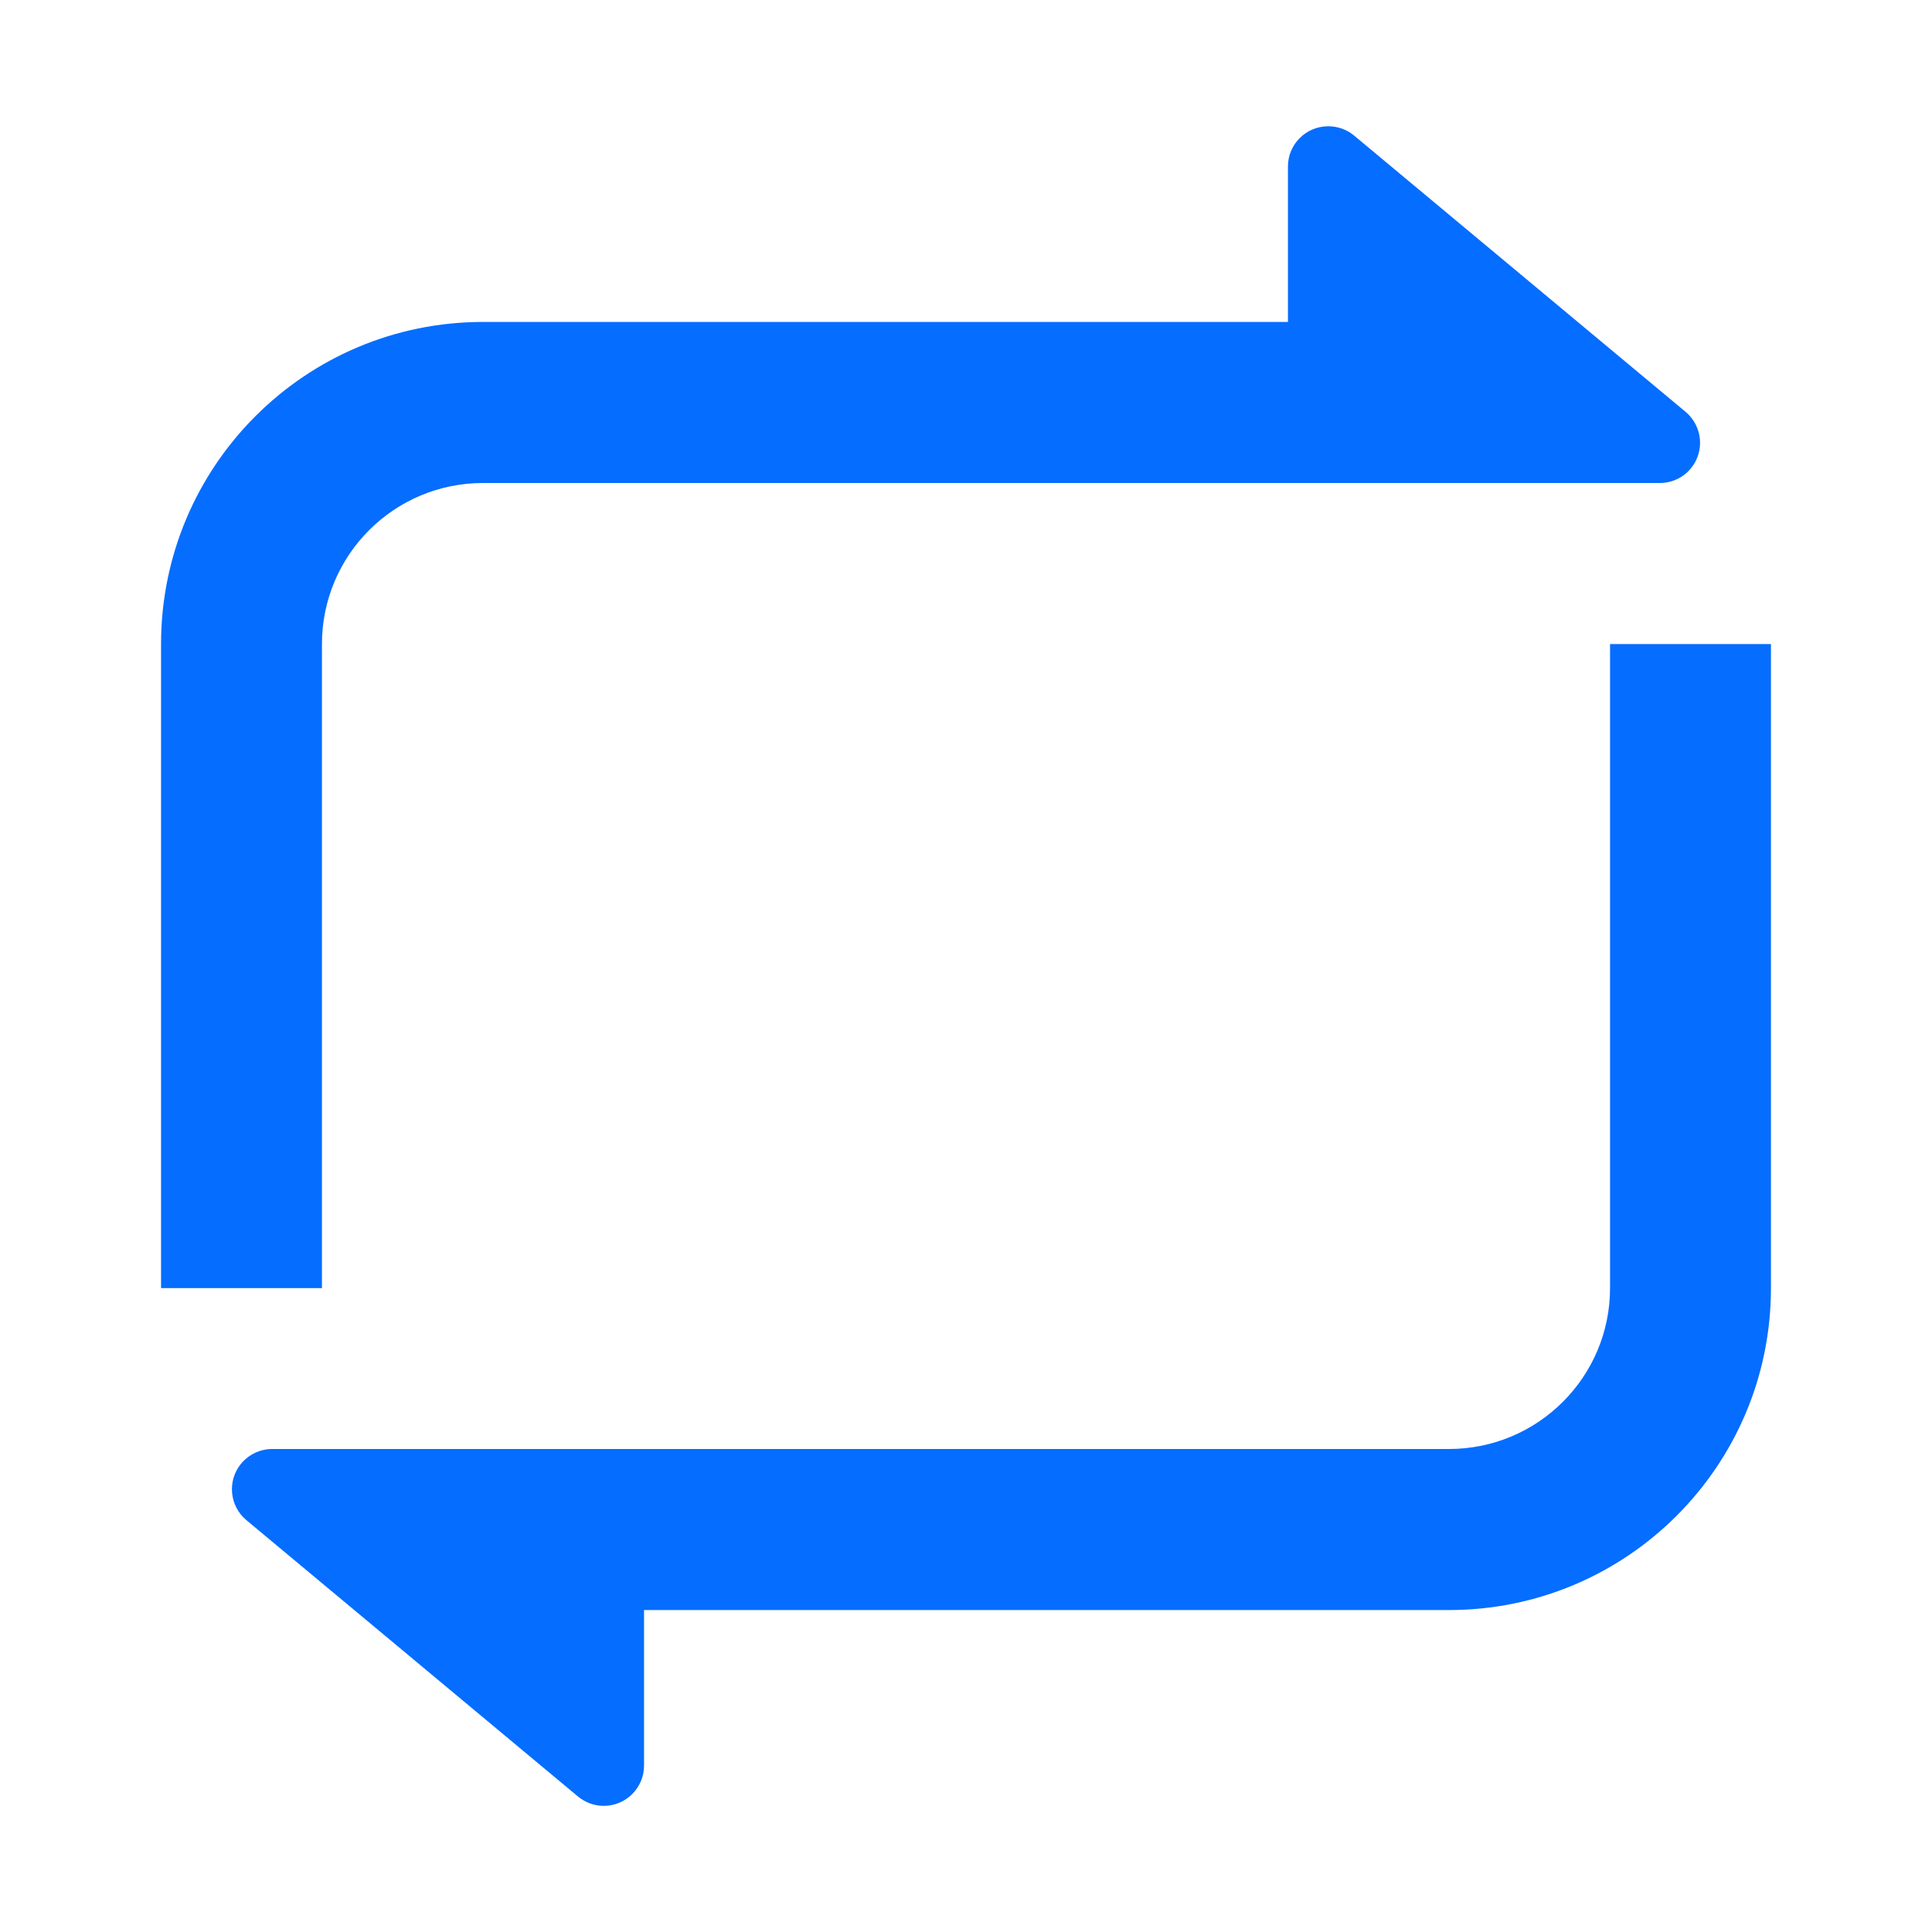 <svg width="14" height="14" viewBox="0 0 14 14" fill="none" xmlns="http://www.w3.org/2000/svg">
<path d="M4.667 11.667V12.794C4.667 12.955 4.536 13.086 4.375 13.086C4.307 13.086 4.241 13.062 4.188 13.018L1.786 11.016C1.662 10.913 1.645 10.729 1.748 10.605C1.804 10.539 1.886 10.5 1.972 10.5H10.5C11.144 10.5 11.667 9.978 11.667 9.334V4.667H12.833V9.334C12.833 10.622 11.789 11.667 10.5 11.667H4.667ZM9.333 2.333V1.206C9.333 1.045 9.464 0.915 9.625 0.915C9.693 0.915 9.759 0.938 9.812 0.982L12.214 2.984C12.338 3.088 12.355 3.271 12.252 3.395C12.196 3.462 12.114 3.5 12.028 3.5L3.5 3.5C2.856 3.5 2.333 4.022 2.333 4.667V9.334H1.167V4.667C1.167 3.378 2.211 2.333 3.5 2.333H9.333Z" fill="#056DFF"/>
</svg>
